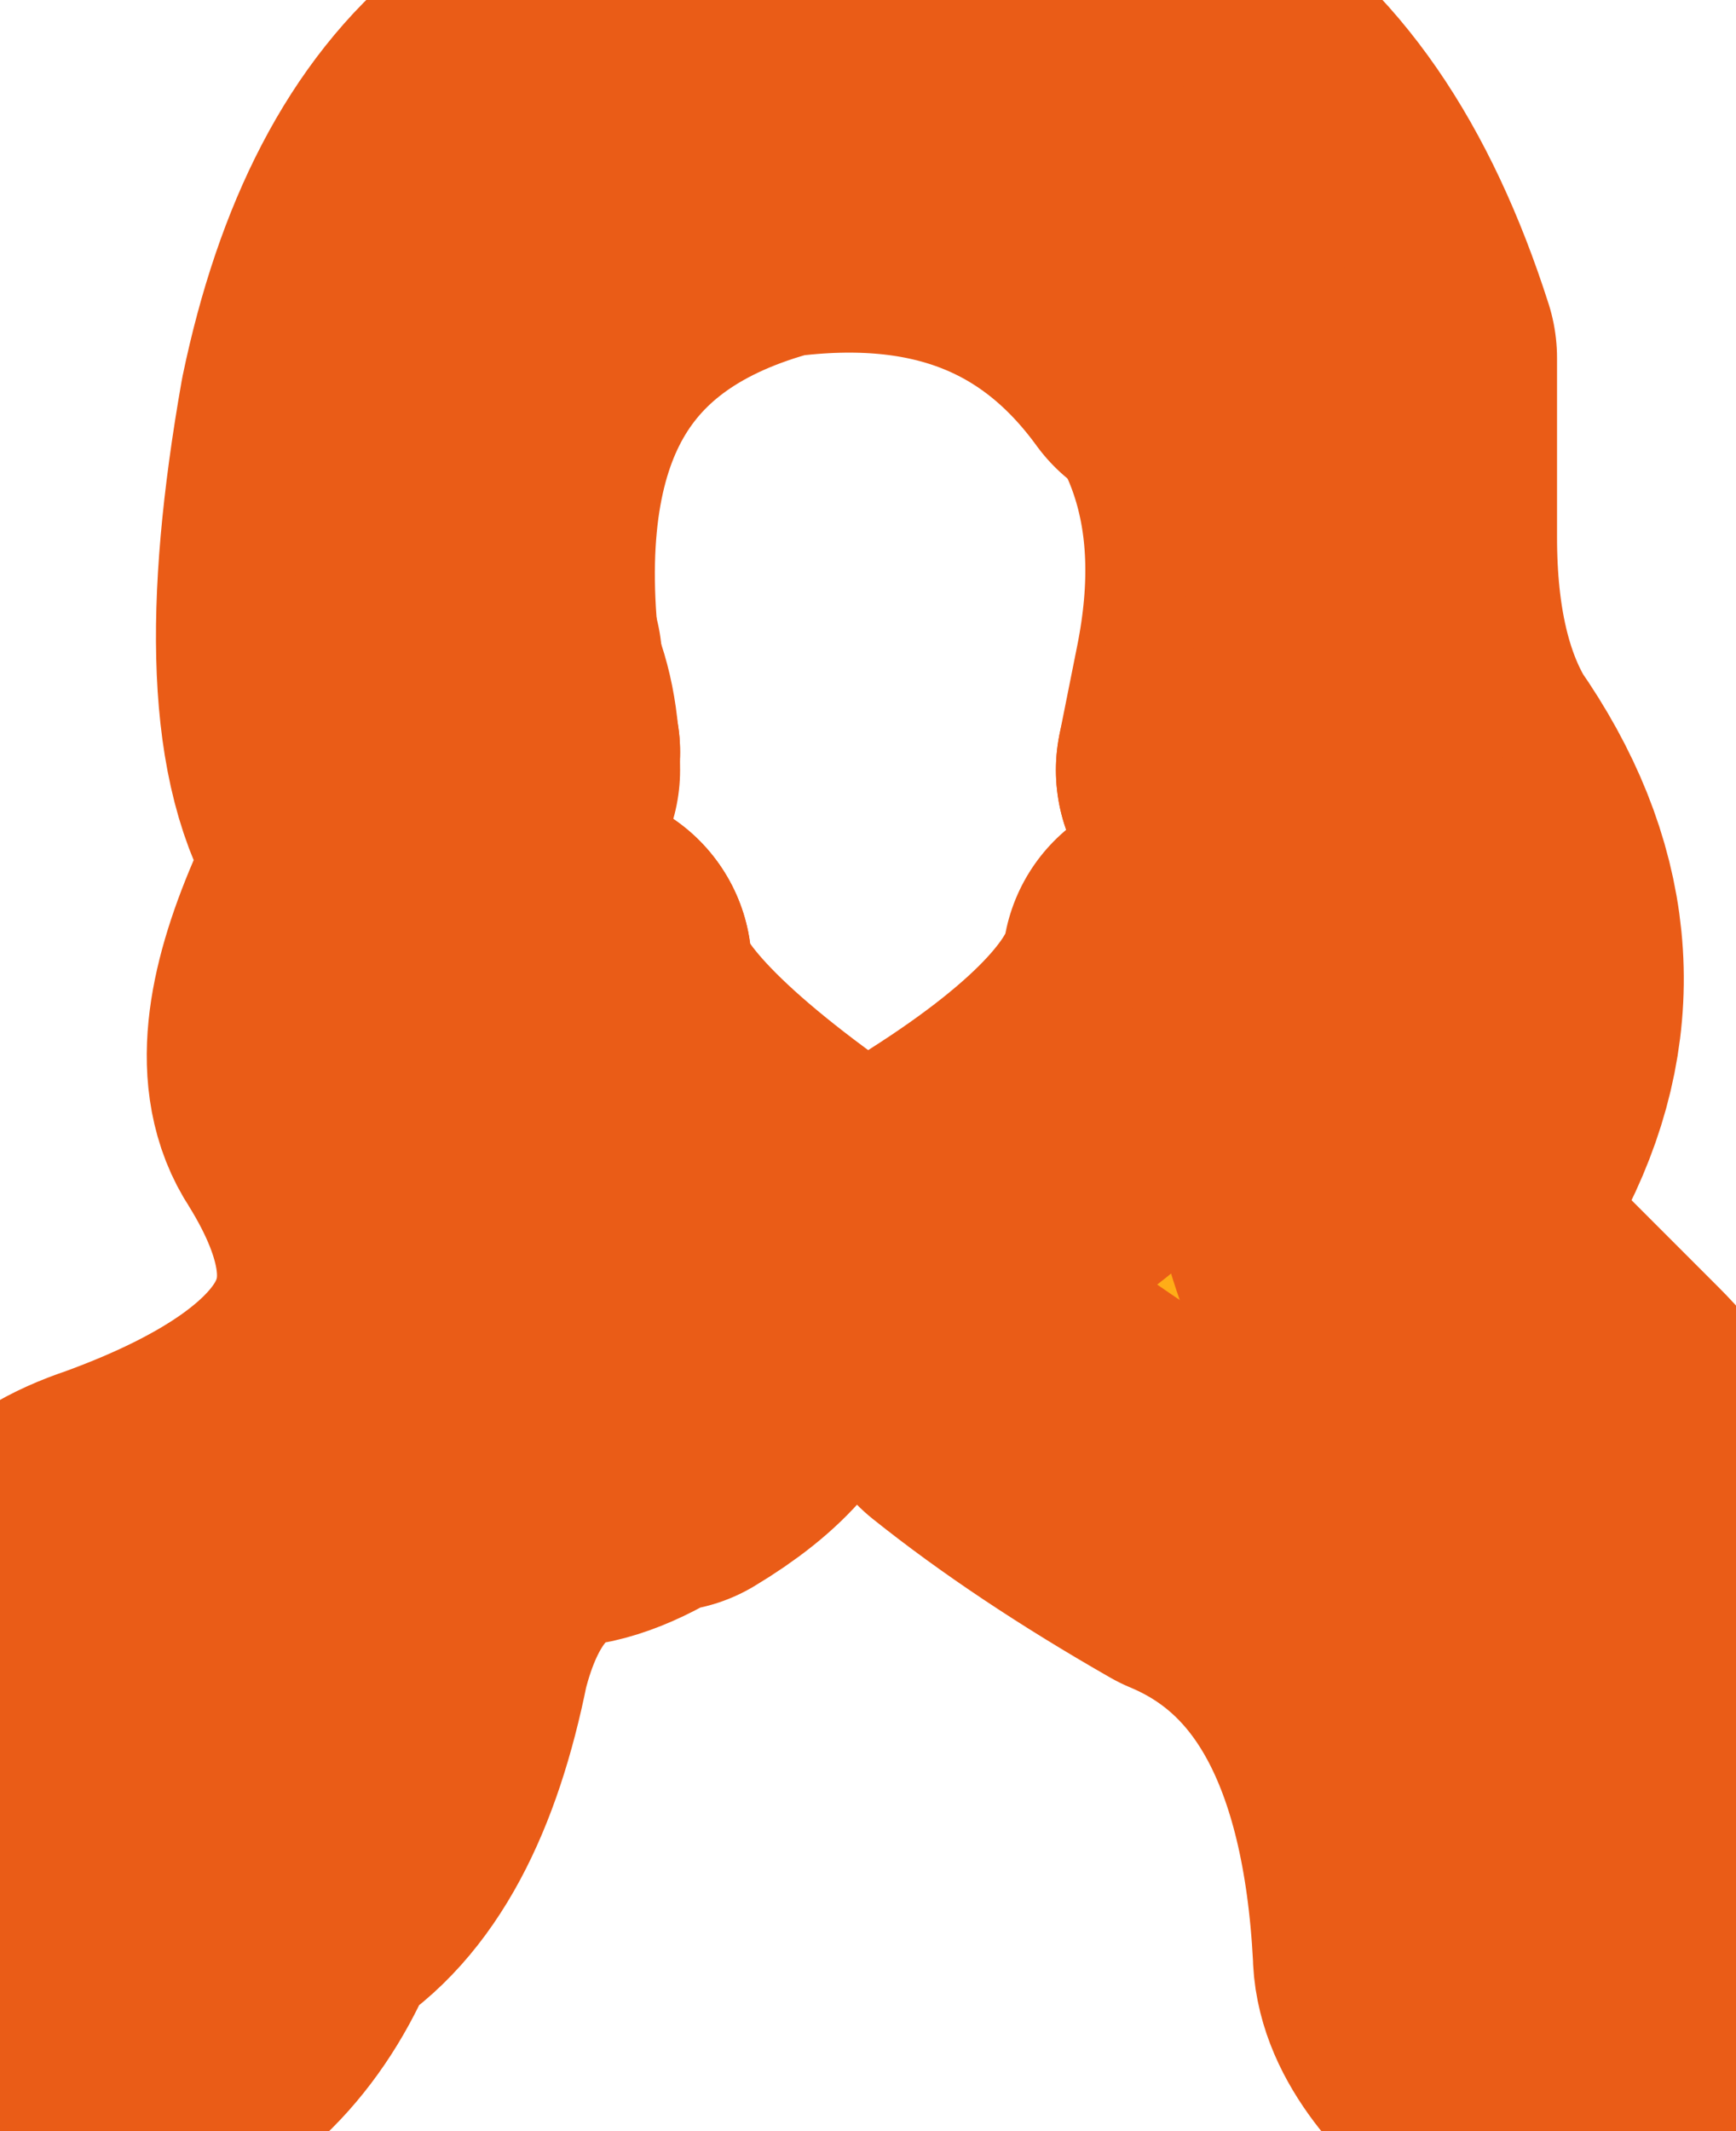 <?xml version="1.0" encoding="UTF-8" standalone="no"?>
<svg xmlns:xlink="http://www.w3.org/1999/xlink" height="5.95px" width="4.85px" xmlns="http://www.w3.org/2000/svg">
  <g transform="matrix(1.0, 0.0, 0.0, 1.0, -7.35, -3.8)">
    <path d="M11.2 4.8 L11.2 5.3 Q11.2 5.7 11.35 5.95 11.7 6.45 11.45 6.95 11.35 7.2 11.4 7.35 11.45 7.4 11.8 7.75 12.25 8.2 11.85 9.0 11.6 9.5 12.15 9.75 12.2 9.75 12.0 9.75 11.4 9.65 11.65 8.9 11.9 8.0 11.4 7.7 11.55 7.9 11.5 8.05 11.35 8.5 11.55 8.7 11.6 8.8 11.5 9.2 11.45 9.4 11.6 9.6 11.35 9.4 11.35 9.25 11.3 8.3 10.7 8.05 10.35 7.85 10.1 7.65 10.1 7.6 10.05 7.15 10.6 6.8 10.65 6.5 10.75 6.65 11.0 6.25 11.05 6.1 10.95 5.95 10.9 5.9 10.8 5.95 L10.85 5.7 Q11.0 4.95 10.45 4.5 9.9 4.1 9.3 4.35 8.55 4.7 8.7 5.7 L8.7 5.65 Q8.7 5.8 8.75 5.9 8.7 5.9 8.65 5.95 8.55 6.1 8.6 6.25 8.85 6.65 8.95 6.5 8.95 6.75 9.5 7.15 L9.45 7.5 Q9.45 7.65 9.2 7.8 9.25 7.65 9.2 7.55 9.2 7.7 9.15 7.8 9.0 7.9 8.9 7.9 8.6 8.0 8.5 8.4 8.4 8.9 8.15 9.05 8.25 9.0 8.4 8.35 8.0 8.45 8.2 8.7 8.1 9.6 7.35 9.6 7.95 9.35 7.5 8.4 7.4 8.2 7.7 8.1 8.8 7.7 8.3 6.9 8.2 6.75 8.35 6.4 8.45 6.2 8.4 6.1 8.2 5.8 8.35 4.95 8.6 3.75 9.65 3.9 10.8 3.55 11.2 4.8" fill="#ffad17" fill-rule="evenodd" stroke="none"/>
    <path d="M11.2 4.8 Q10.8 3.55 9.65 3.9 8.6 3.75 8.35 4.95 8.2 5.8 8.4 6.1 8.45 6.2 8.35 6.4 8.2 6.75 8.3 6.9 8.8 7.7 7.7 8.1 7.4 8.2 7.5 8.4 7.95 9.35 7.35 9.6 8.1 9.6 8.2 8.7 8.0 8.45 8.4 8.35 8.25 9.0 8.15 9.05 8.4 8.9 8.5 8.4 8.6 8.0 8.9 7.9 9.0 7.9 9.15 7.8 9.2 7.7 9.2 7.55 9.25 7.65 9.2 7.8 9.45 7.65 9.45 7.5 L9.5 7.15 Q8.95 6.75 8.95 6.5 8.85 6.65 8.6 6.25 8.55 6.1 8.65 5.95 8.7 5.9 8.75 5.9 8.7 5.8 8.7 5.65 L8.7 5.7 Q8.55 4.7 9.3 4.35 9.9 4.1 10.45 4.5 11.0 4.95 10.85 5.7 L10.8 5.95 Q10.9 5.9 10.95 5.95 11.05 6.1 11.0 6.25 10.75 6.65 10.65 6.5 10.6 6.8 10.05 7.15 10.1 7.6 10.1 7.65 10.35 7.85 10.7 8.05 11.3 8.3 11.35 9.25 11.35 9.4 11.6 9.6 11.45 9.4 11.5 9.2 11.6 8.8 11.55 8.7 11.35 8.5 11.5 8.05 11.55 7.9 11.4 7.7 11.9 8.0 11.65 8.9 11.4 9.65 12.0 9.75 12.2 9.75 12.15 9.75 11.6 9.5 11.85 9.0 12.25 8.2 11.8 7.75 11.45 7.4 11.4 7.35 11.35 7.2 11.45 6.95 11.7 6.45 11.35 5.95 11.2 5.7 11.2 5.3 L11.2 4.8 Z" fill="none" stroke="#ea5c17" stroke-linecap="round" stroke-linejoin="round" stroke-width="1.0"/>
    <path d="M8.75 5.95 Q8.7 5.9 8.65 5.95 8.55 6.1 8.65 6.25 8.5 6.15 8.65 5.95 8.7 5.9 8.75 5.9 8.7 5.8 8.7 5.7 8.75 5.8 8.75 5.95 M8.7 6.35 L8.7 6.35" fill="#ffad17" fill-rule="evenodd" stroke="none"/>
    <path d="M8.75 5.95 Q8.75 5.8 8.7 5.7 8.7 5.8 8.75 5.9 8.7 5.9 8.65 5.95 8.5 6.15 8.65 6.25 8.55 6.1 8.65 5.95 8.7 5.9 8.75 5.95 M8.7 6.35 L8.7 6.35" fill="none" stroke="#ea5c17" stroke-linecap="round" stroke-linejoin="round" stroke-width="1.0"/>
    <path d="M10.2 4.35 Q10.5 4.5 10.65 4.75 10.25 4.2 9.5 4.3 8.55 4.55 8.7 5.7 L8.7 5.7 Q8.55 4.7 9.3 4.35 9.75 4.15 10.2 4.35" fill="#ffad17" fill-rule="evenodd" stroke="none"/>
    <path d="M10.2 4.35 Q9.75 4.15 9.3 4.35 8.55 4.7 8.7 5.7 L8.7 5.7 Q8.55 4.55 9.5 4.3 10.25 4.2 10.65 4.75 10.5 4.5 10.2 4.35 Z" fill="none" stroke="#ea5c17" stroke-linecap="round" stroke-linejoin="round" stroke-width="1.0"/>
    <path d="M8.95 6.5 Q8.95 6.65 9.05 6.75 8.95 6.65 8.95 6.5" fill="#ffad17" fill-rule="evenodd" stroke="none"/>
    <path d="M8.95 6.5 Q8.95 6.65 9.05 6.75 8.95 6.65 8.95 6.5 Z" fill="none" stroke="#ea5c17" stroke-linecap="round" stroke-linejoin="round" stroke-width="1.0"/>
    <path d="M10.8 5.95 Q10.9 5.9 10.95 5.95 10.9 5.9 10.8 5.95" fill="#ffad17" fill-rule="evenodd" stroke="none"/>
    <path d="M10.8 5.95 Q10.9 5.9 10.95 5.95 10.9 5.9 10.8 5.95 Z" fill="none" stroke="#ea5c17" stroke-linecap="round" stroke-linejoin="round" stroke-width="1.0"/>
    <path d="M11.05 5.95 Q10.9 7.2 11.35 7.65" fill="none" stroke="#ea5c17" stroke-linecap="round" stroke-linejoin="round" stroke-width="1.0"/>
  </g>
</svg>
